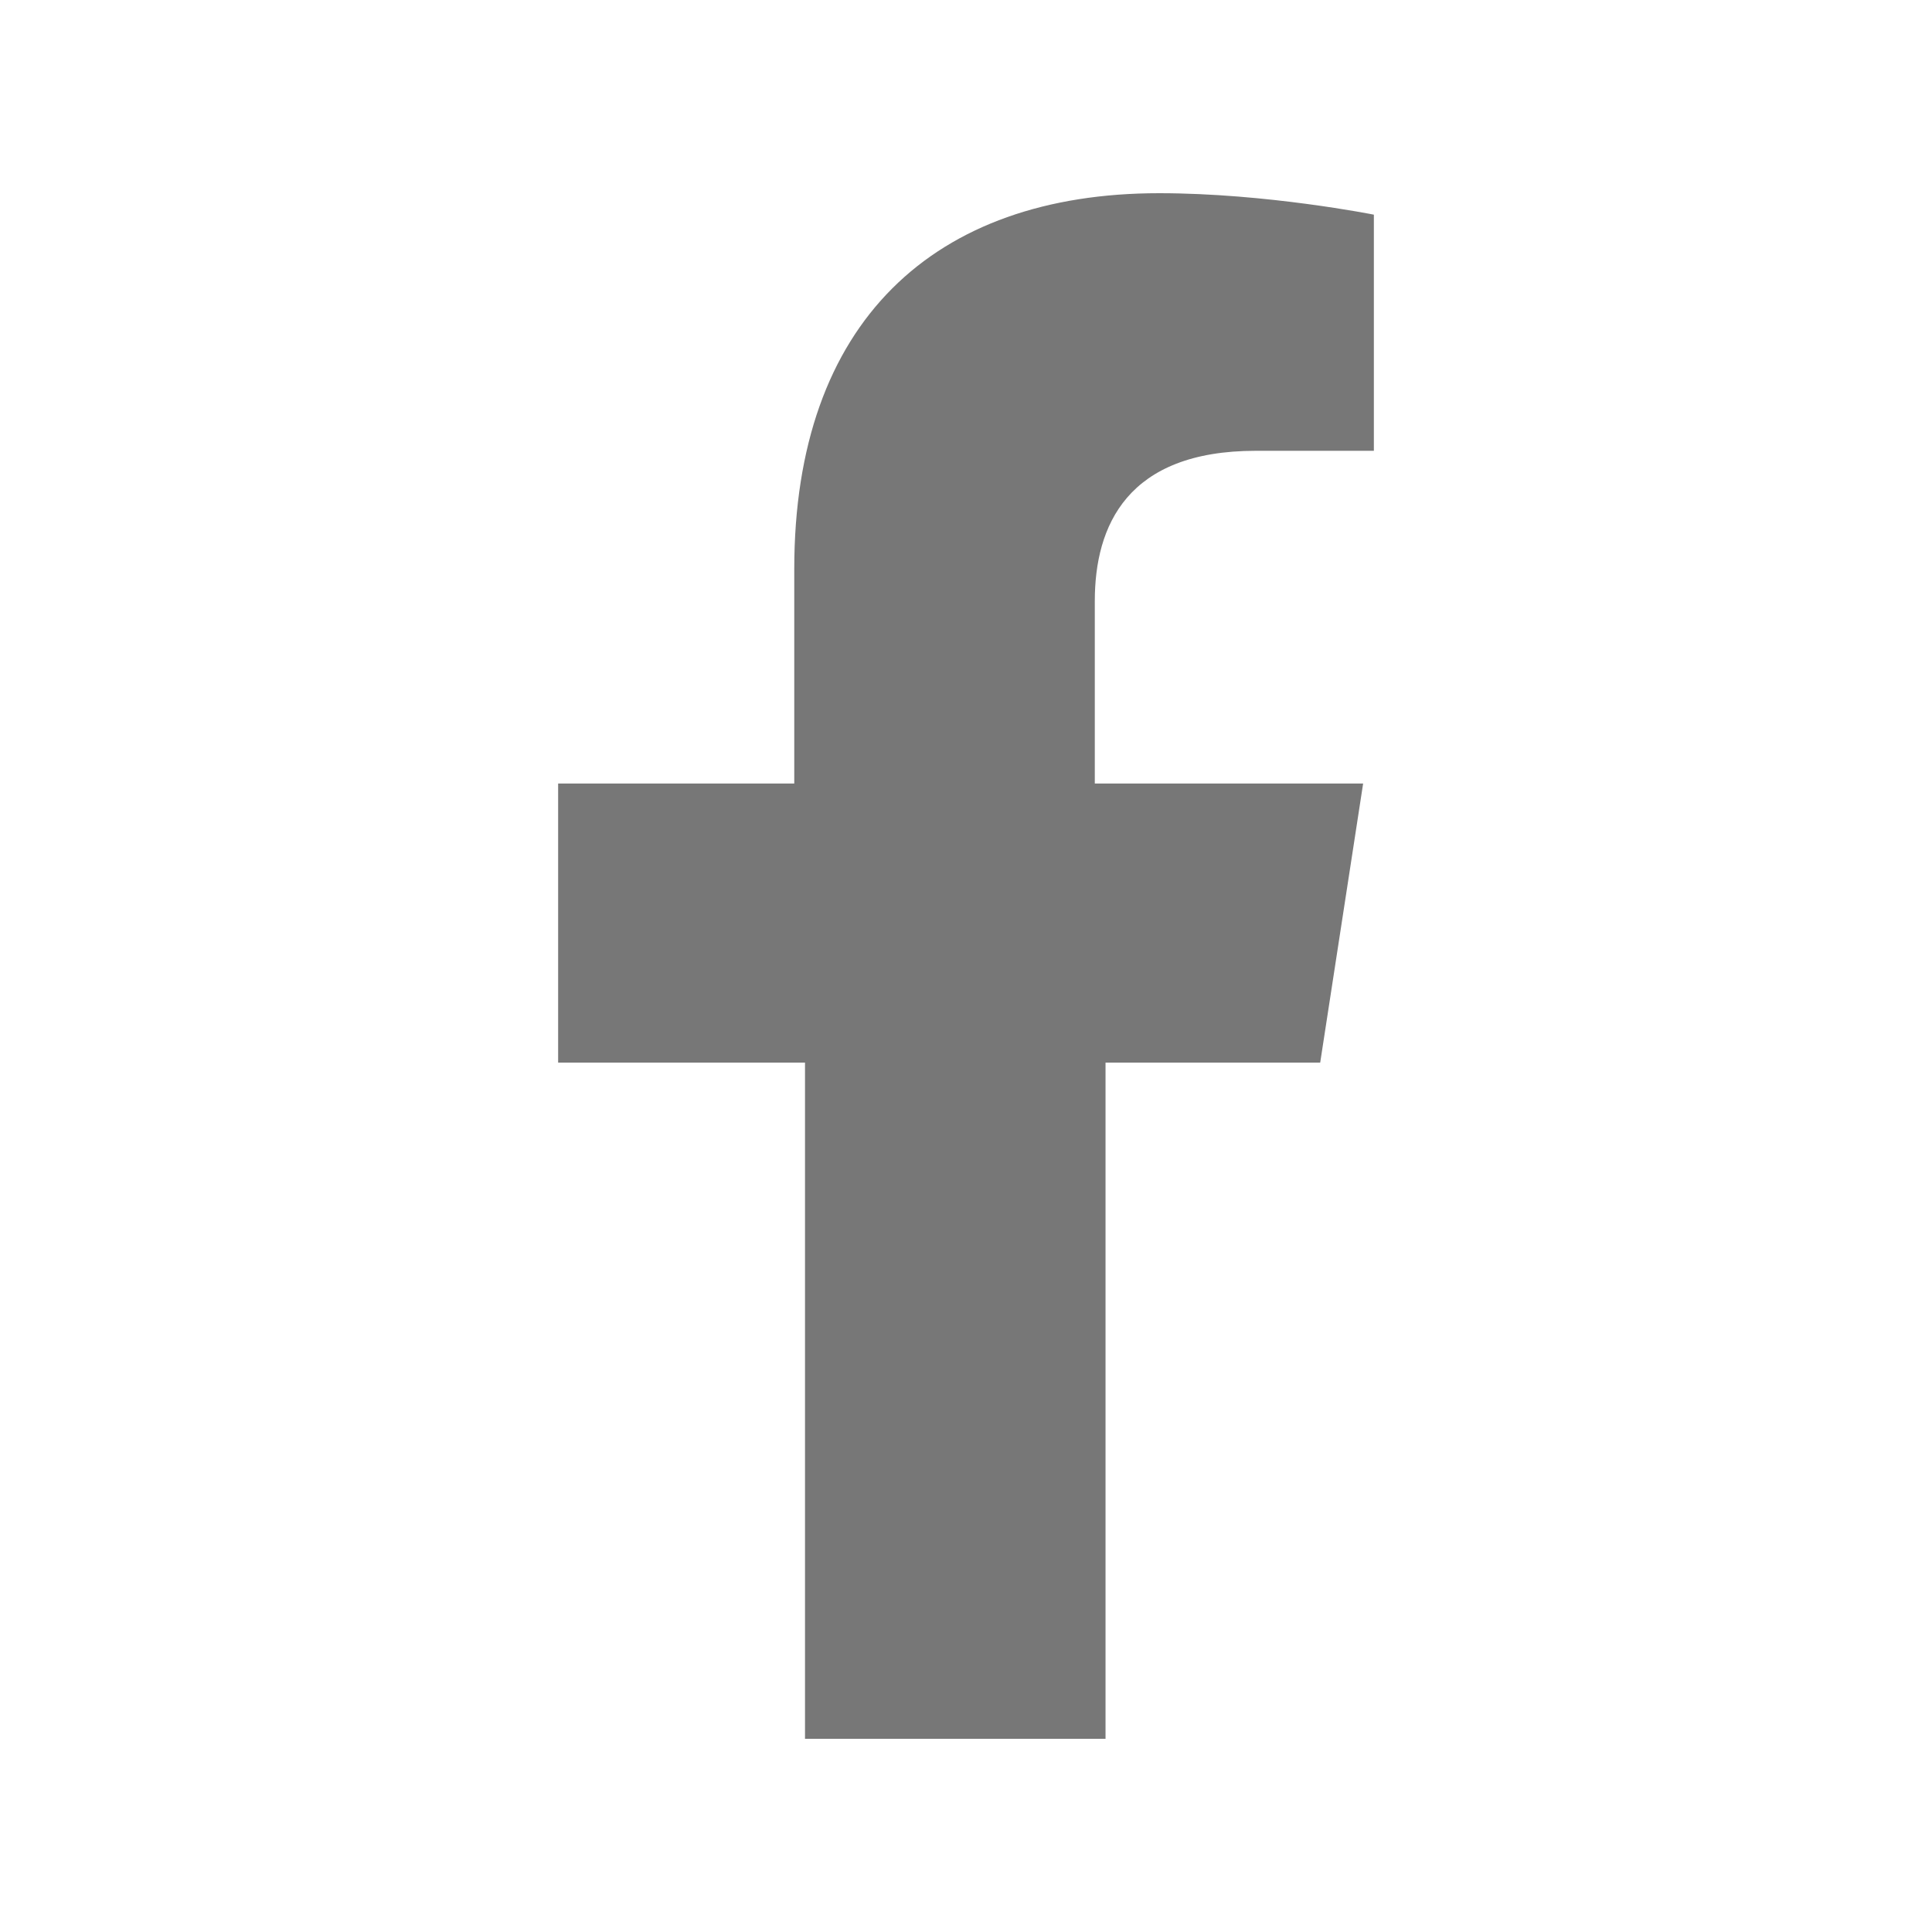 <?xml version="1.0" encoding="utf-8"?>
<!-- Generator: Adobe Illustrator 26.4.1, SVG Export Plug-In . SVG Version: 6.00 Build 0)  -->
<svg version="1.1" id="Capa_1" xmlns="http://www.w3.org/2000/svg" xmlns:xlink="http://www.w3.org/1999/xlink" x="0px" y="0px"
	 viewBox="0 0 18 18" style="enable-background:new 0 0 18 18;" xml:space="preserve">
<style type="text/css">
	.st0{fill:#777777;}
</style>
<path class="st0" d="M12.3,9.9l0.4-2.6h-2.5V5.6c0-0.7,0.3-1.4,1.5-1.4h1.1V2c0,0-1-0.2-2-0.2c-2.1,0-3.4,1.2-3.4,3.5v2H5.2v2.6h2.3
	v6.3h2.8V9.9H12.3z"/>
</svg>
